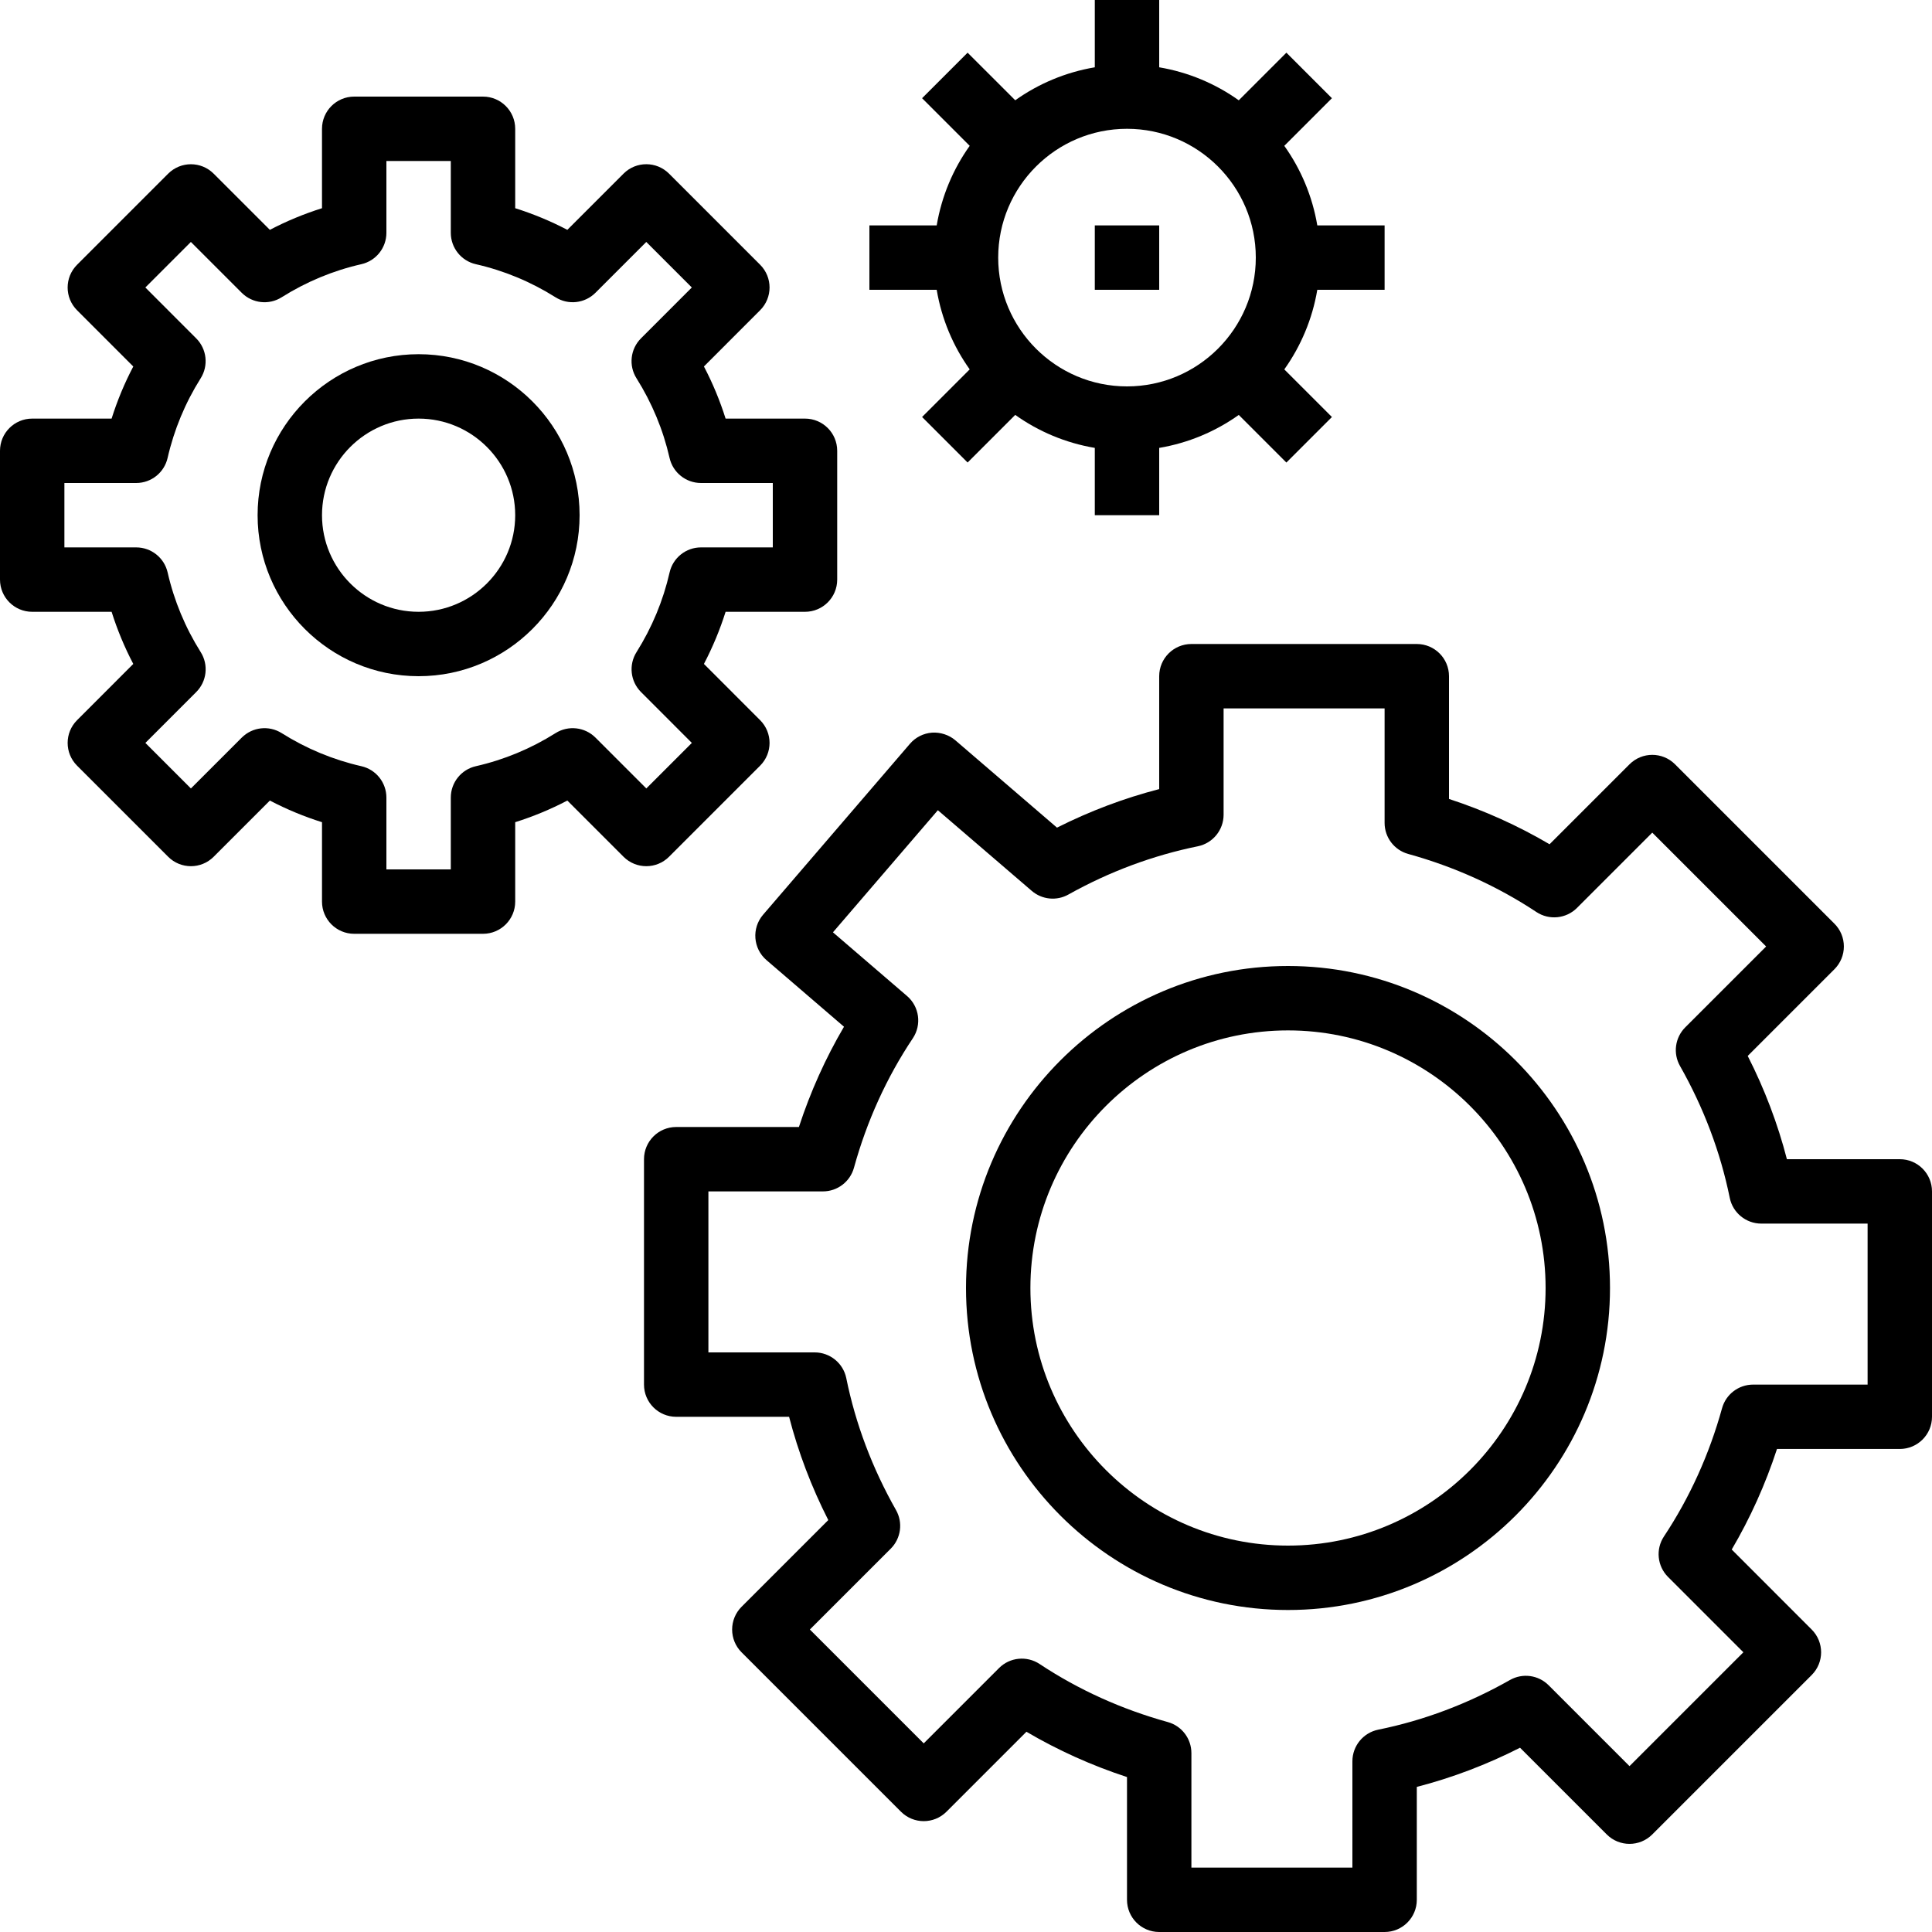 <?xml version="1.0" encoding="iso-8859-1"?>
<!-- Generator: Adobe Illustrator 19.0.0, SVG Export Plug-In . SVG Version: 6.00 Build 0)  -->
<svg version="1.1" id="Capa_1" xmlns="http://www.w3.org/2000/svg" xmlns:xlink="http://www.w3.org/1999/xlink" x="0px" y="0px"
	 viewBox="0 0 480 480" style="enable-background:new 0 0 480 480;" xml:space="preserve">
<g>
	<g>
		<path d="M200,104h-19.728c-1.408-4.464-3.2-8.792-5.384-12.952l13.96-13.968c3.128-3.128,3.128-8.184,0-11.312l-22.624-22.624
			c-3.128-3.128-8.184-3.128-11.312,0l-13.96,13.96c-4.152-2.176-8.488-3.968-12.952-5.376V32c0-4.416-3.576-8-8-8H88
			c-4.424,0-8,3.584-8,8v19.728c-4.464,1.408-8.8,3.2-12.952,5.376l-13.96-13.952c-3.128-3.128-8.184-3.128-11.312,0L19.152,65.776
			c-3.128,3.128-3.128,8.184,0,11.312l13.96,13.968c-2.184,4.152-3.976,8.48-5.384,12.944H8c-4.424,0-8,3.584-8,8v32
			c0,4.416,3.576,8,8,8h19.728c1.408,4.464,3.2,8.792,5.384,12.952l-13.96,13.968c-3.128,3.128-3.128,8.184,0,11.312l22.624,22.624
			c3.128,3.128,8.184,3.128,11.312,0l13.96-13.96c4.16,2.176,8.496,3.976,12.952,5.376V224c0,4.416,3.576,8,8,8h32
			c4.424,0,8-3.584,8-8v-19.728c4.464-1.408,8.8-3.2,12.952-5.376l13.96,13.96c3.128,3.128,8.184,3.128,11.312,0l22.624-22.624
			c3.128-3.128,3.128-8.184,0-11.312l-13.96-13.968c2.176-4.16,3.976-8.488,5.384-12.952H200c4.424,0,8-3.584,8-8v-32
			C208,107.584,204.424,104,200,104z M192,136h-17.84c-3.736,0-6.968,2.584-7.8,6.224c-1.6,7.008-4.368,13.672-8.216,19.792
			c-1.992,3.16-1.528,7.28,1.112,9.92l12.632,12.64l-11.312,11.312l-12.632-12.632c-2.648-2.64-6.768-3.104-9.92-1.112
			c-6.128,3.856-12.784,6.624-19.792,8.216c-3.648,0.824-6.232,4.064-6.232,7.8V216H96v-17.84c0-3.736-2.584-6.976-6.224-7.8
			c-7.008-1.592-13.664-4.36-19.792-8.216c-3.16-1.992-7.272-1.528-9.92,1.112l-12.632,12.632L36.12,184.576l12.632-12.64
			c2.64-2.64,3.104-6.76,1.112-9.92c-3.848-6.12-6.616-12.776-8.216-19.792c-0.832-3.64-4.072-6.224-7.808-6.224H16v-16h17.84
			c3.736,0,6.968-2.584,7.8-6.224c1.6-7.008,4.368-13.672,8.216-19.792c1.992-3.16,1.528-7.28-1.112-9.92l-12.632-12.64
			l11.312-11.312l12.632,12.632c2.648,2.648,6.768,3.104,9.92,1.112C76.104,70,82.76,67.232,89.768,65.64
			C93.416,64.816,96,61.576,96,57.84V40h16v17.84c0,3.736,2.584,6.976,6.224,7.8c7.008,1.592,13.664,4.36,19.792,8.216
			c3.16,1.992,7.272,1.528,9.92-1.112l12.632-12.632l11.312,11.312l-12.632,12.64c-2.64,2.64-3.104,6.76-1.112,9.92
			c3.848,6.12,6.616,12.776,8.216,19.792c0.832,3.64,4.072,6.224,7.808,6.224H192V136z"/>
	</g>
</g>
<g>
	<g>
		<path d="M104,88c-22.056,0-40,17.944-40,40c0,22.056,17.944,40,40,40c22.056,0,40-17.944,40-40C144,105.944,126.056,88,104,88z
			 M104,152c-13.232,0-24-10.768-24-24s10.768-24,24-24s24,10.768,24,24S117.232,152,104,152z"/>
	</g>
</g>
<g>
	<g>
		<path d="M320,240c-44.112,0-80,35.888-80,80s35.888,80,80,80s80-35.888,80-80S364.112,240,320,240z M320,384
			c-35.288,0-64-28.712-64-64c0-35.288,28.712-64,64-64c35.288,0,64,28.712,64,64C384,355.288,355.288,384,320,384z"/>
	</g>
</g>
<g>
	<g>
		<path d="M472,288h-28.048c-2.28-8.816-5.536-17.4-9.736-25.656L455.76,240.8c1.504-1.504,2.344-3.536,2.344-5.656
			s-0.84-4.16-2.344-5.656l-39.6-39.6c-3.128-3.128-8.184-3.128-11.312,0l-19.864,19.864c-7.84-4.616-16.2-8.384-24.984-11.256V168
			c0-4.416-3.576-8-8-8h-56c-4.424,0-8,3.584-8,8v28.048c-8.728,2.256-17.224,5.464-25.392,9.576l-25.24-21.688
			c-1.608-1.384-3.784-2.048-5.816-1.912c-2.12,0.16-4.088,1.152-5.472,2.76l-36.496,42.48c-2.872,3.352-2.496,8.4,0.856,11.28
			l19.248,16.544c-4.584,7.808-8.336,16.144-11.2,24.912H168c-4.424,0-8,3.584-8,8v56c0,4.416,3.576,8,8,8h28.048
			c2.28,8.816,5.536,17.4,9.736,25.656L184.24,399.2c-1.504,1.504-2.344,3.536-2.344,5.656s0.84,4.16,2.344,5.656l39.6,39.6
			c3.128,3.128,8.184,3.128,11.312,0l19.864-19.864c7.832,4.608,16.2,8.376,24.984,11.256V472c0,4.416,3.576,8,8,8h56
			c4.424,0,8-3.584,8-8v-28.048c8.808-2.28,17.392-5.536,25.648-9.736l21.544,21.544c3.128,3.128,8.184,3.128,11.312,0l39.6-39.6
			c3.128-3.128,3.128-8.184,0-11.312l-19.864-19.872c4.608-7.832,8.376-16.192,11.248-24.984H472c4.424,0,8-3.584,8-8v-56
			C480,291.584,476.424,288,472,288z M464,344h-28.448c-3.592,0-6.752,2.4-7.712,5.864c-3.176,11.488-8.032,22.2-14.432,31.856
			c-2.104,3.168-1.672,7.384,1.016,10.072l18.712,18.712l-28.288,28.288l-20.096-20.096c-2.536-2.544-6.464-3.088-9.608-1.304
			c-10.376,5.888-21.392,10.048-32.744,12.344c-3.72,0.768-6.4,4.048-6.4,7.856V464h-40v-28.448c0-3.6-2.4-6.752-5.864-7.712
			c-11.48-3.176-22.192-8.024-31.848-14.424c-3.168-2.096-7.392-1.688-10.08,1.008l-18.712,18.712l-28.288-28.288l20.096-20.088
			c2.544-2.544,3.08-6.48,1.296-9.608c-5.88-10.368-10.04-21.384-12.344-32.752c-0.76-3.72-4.048-6.4-7.848-6.4H176v-40h28.448
			c3.592,0,6.752-2.4,7.712-5.864c3.208-11.632,8.136-22.464,14.632-32.184c2.24-3.36,1.624-7.872-1.448-10.504l-18.4-15.816
			l26.064-30.336l23.32,20.032c2.544,2.192,6.192,2.56,9.12,0.912c10.168-5.68,20.976-9.712,32.152-11.984
			c3.72-0.76,6.4-4.04,6.4-7.848V176h40v28.448c0,3.6,2.4,6.752,5.864,7.712c11.472,3.168,22.184,8.024,31.848,14.424
			c3.168,2.096,7.384,1.68,10.08-1.008l18.712-18.712l28.288,28.288l-20.096,20.088c-2.544,2.544-3.08,6.48-1.296,9.608
			c5.88,10.368,10.04,21.384,12.352,32.752c0.752,3.72,4.04,6.4,7.84,6.4H464V344z"/>
	</g>
</g>
<g>
	<g>
		<path d="M344,72V56h-16.72c-1.232-7.272-4.08-13.992-8.2-19.768L330.912,24.4L319.6,13.088L307.768,24.92
			c-5.776-4.12-12.496-6.968-19.768-8.2V0h-16v16.72c-7.272,1.232-13.992,4.08-19.768,8.192L240.4,13.088L229.088,24.4
			l11.832,11.832c-4.12,5.776-6.968,12.496-8.2,19.768H216v16h16.72c1.232,7.272,4.08,13.992,8.2,19.768L229.088,103.6
			l11.312,11.312l11.832-11.832c5.776,4.12,12.496,6.968,19.768,8.2V128h16v-16.72c7.272-1.232,13.992-4.08,19.768-8.192
			L319.6,114.92l11.312-11.312L319.08,91.776c4.12-5.784,6.968-12.504,8.2-19.776H344z M280,96c-17.648,0-32-14.352-32-32
			s14.352-32,32-32s32,14.352,32,32S297.648,96,280,96z"/>
	</g>
</g>
<g>
	<g>
		<rect x="272" y="56" width="16" height="16"/>
	</g>
</g>
<g>
</g>
<g>
</g>
<g>
</g>
<g>
</g>
<g>
</g>
<g>
</g>
<g>
</g>
<g>
</g>
<g>
</g>
<g>
</g>
<g>
</g>
<g>
</g>
<g>
</g>
<g>
</g>
<g>
</g>
</svg>
